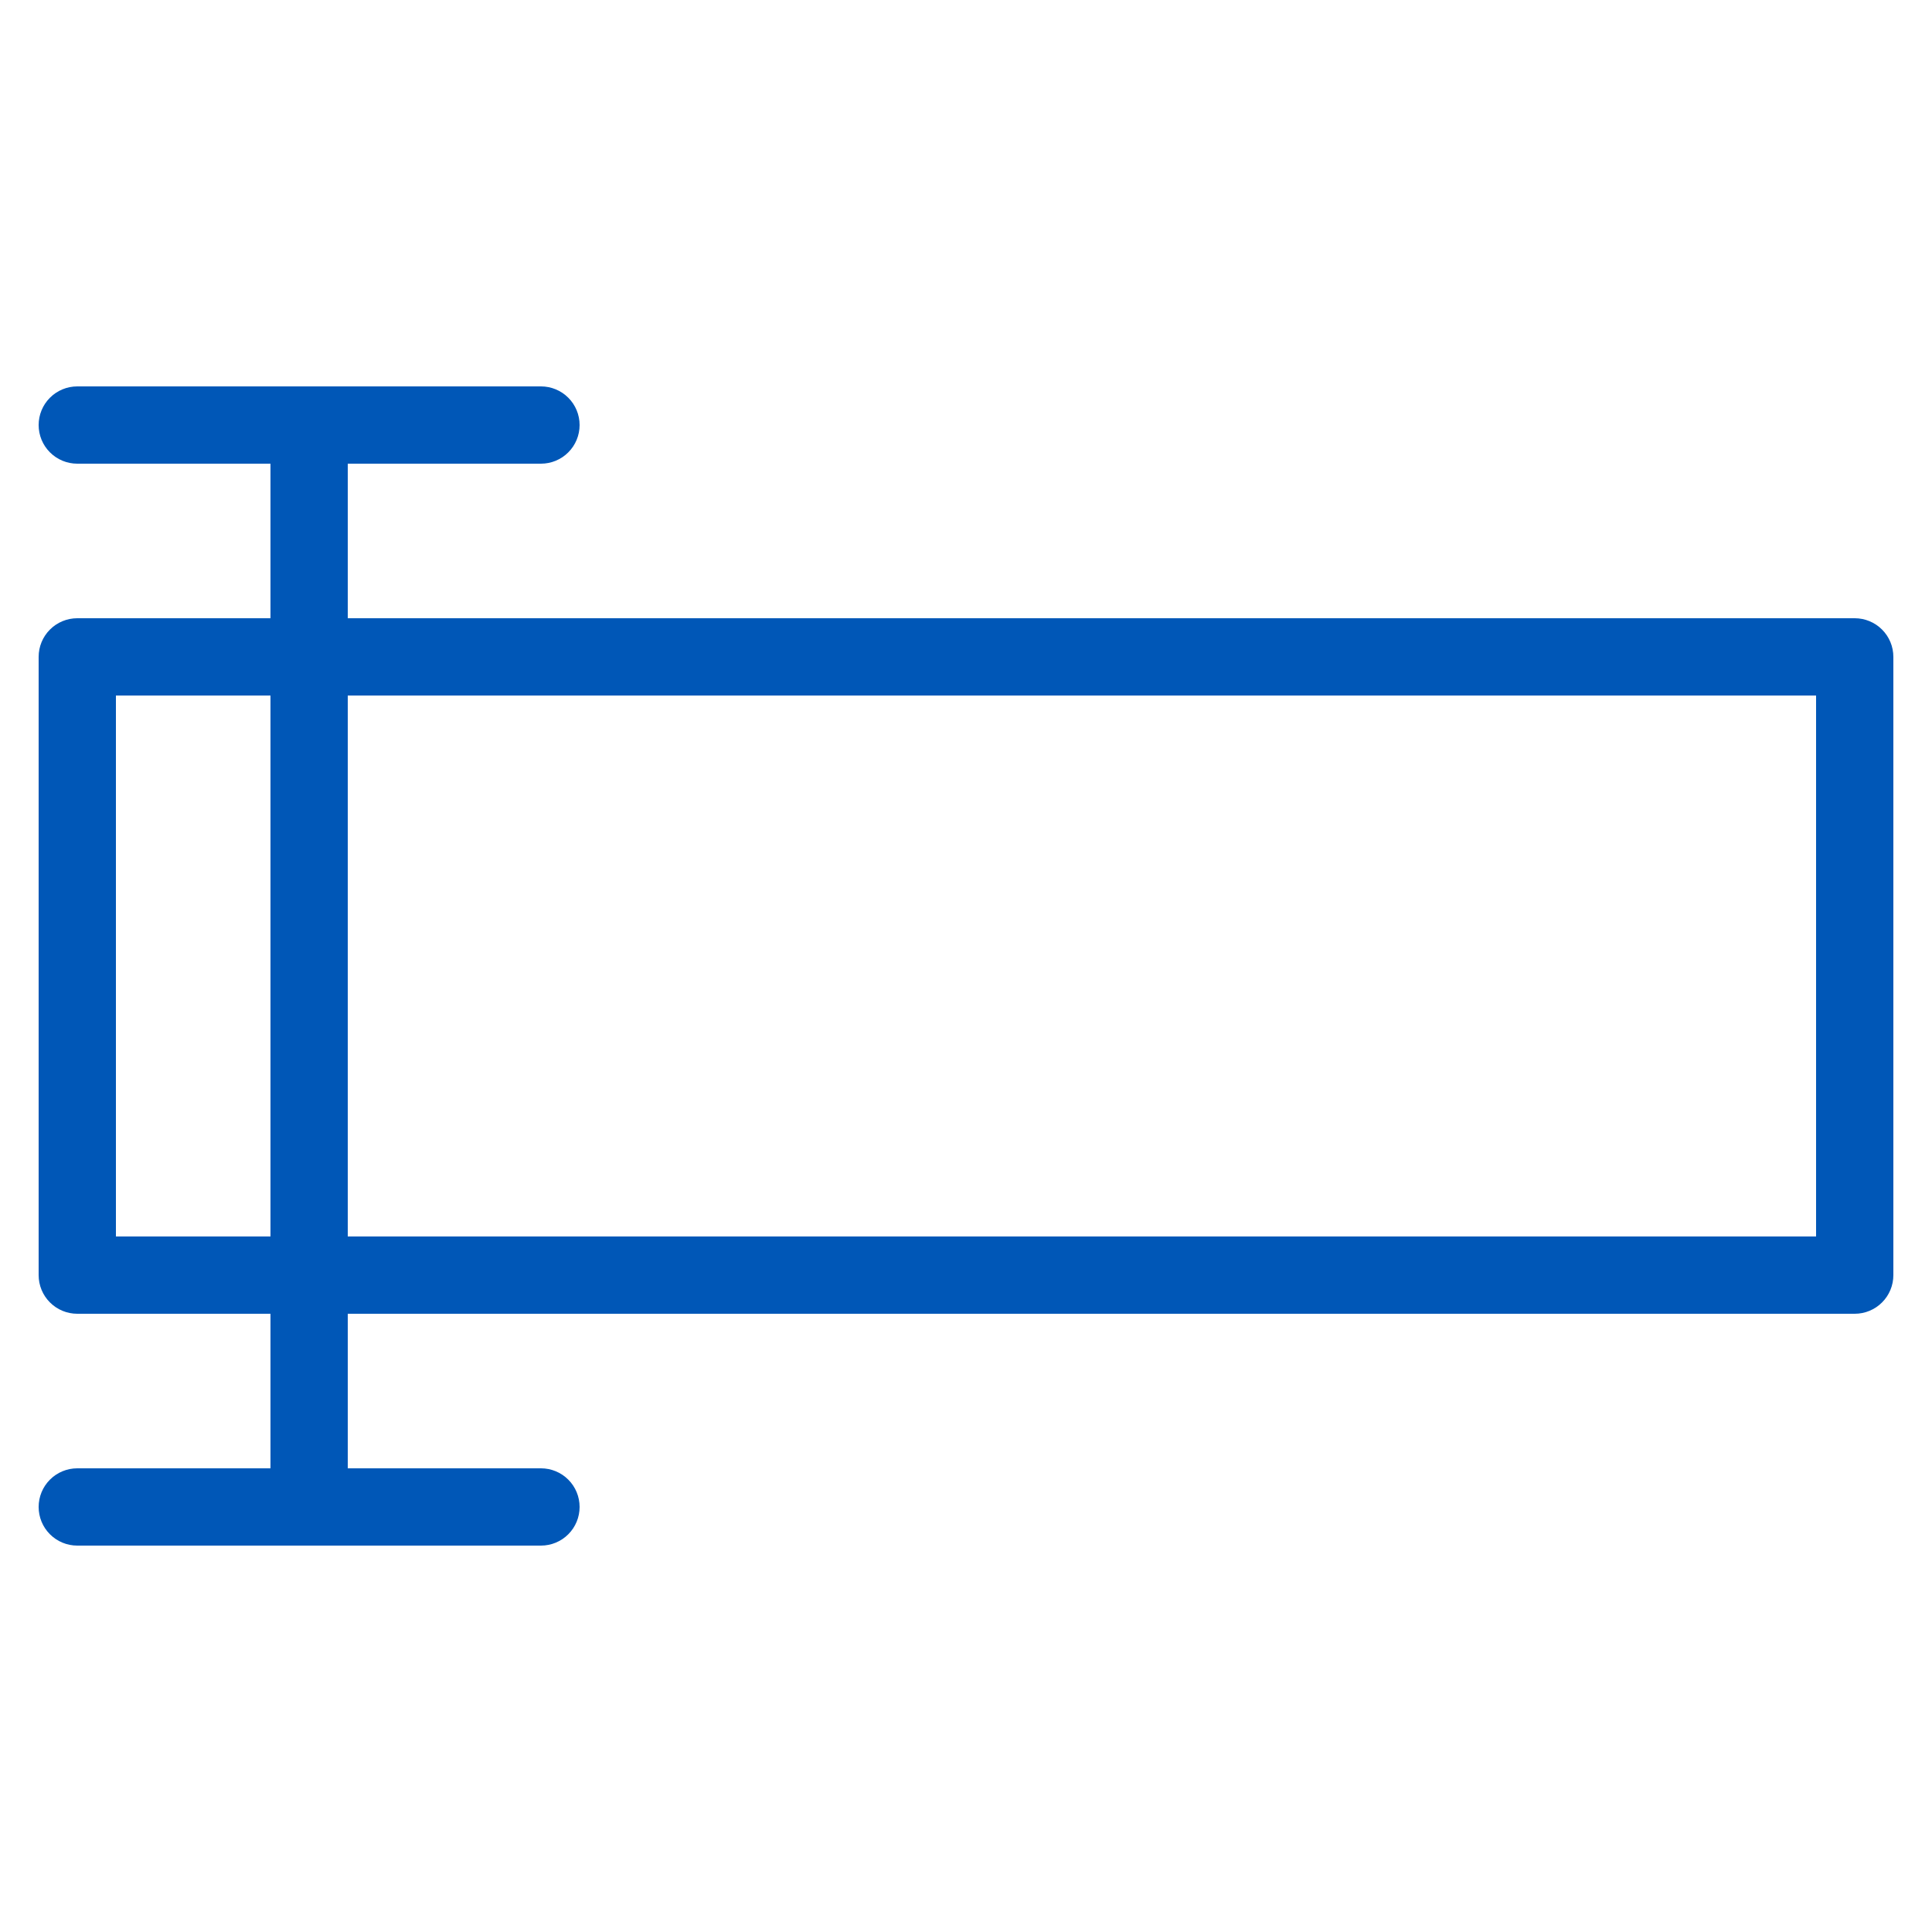 <svg width="50" height="50" viewBox="0 0 50 50" fill="none" xmlns="http://www.w3.org/2000/svg">
<path d="M48 16H9V12H14C14.265 12 14.52 11.895 14.707 11.707C14.895 11.52 15 11.265 15 11C15 10.735 14.895 10.48 14.707 10.293C14.52 10.105 14.265 10 14 10H2C1.735 10 1.48 10.105 1.293 10.293C1.105 10.48 1 10.735 1 11C1 11.265 1.105 11.52 1.293 11.707C1.48 11.895 1.735 12 2 12H7V16H2C1.735 16 1.48 16.105 1.293 16.293C1.105 16.48 1 16.735 1 17V33C1 33.265 1.105 33.52 1.293 33.707C1.48 33.895 1.735 34 2 34H7V38H2C1.735 38 1.48 38.105 1.293 38.293C1.105 38.48 1 38.735 1 39C1 39.265 1.105 39.52 1.293 39.707C1.48 39.895 1.735 40 2 40H14C14.265 40 14.52 39.895 14.707 39.707C14.895 39.52 15 39.265 15 39C15 38.735 14.895 38.48 14.707 38.293C14.52 38.105 14.265 38 14 38H9V34H48C48.265 34 48.52 33.895 48.707 33.707C48.895 33.52 49 33.265 49 33V17C49 16.735 48.895 16.48 48.707 16.293C48.52 16.105 48.265 16 48 16ZM7 32H3V18H7V32ZM47 32H9V18H47V32Z" fill="#0057B7"/>
</svg>
